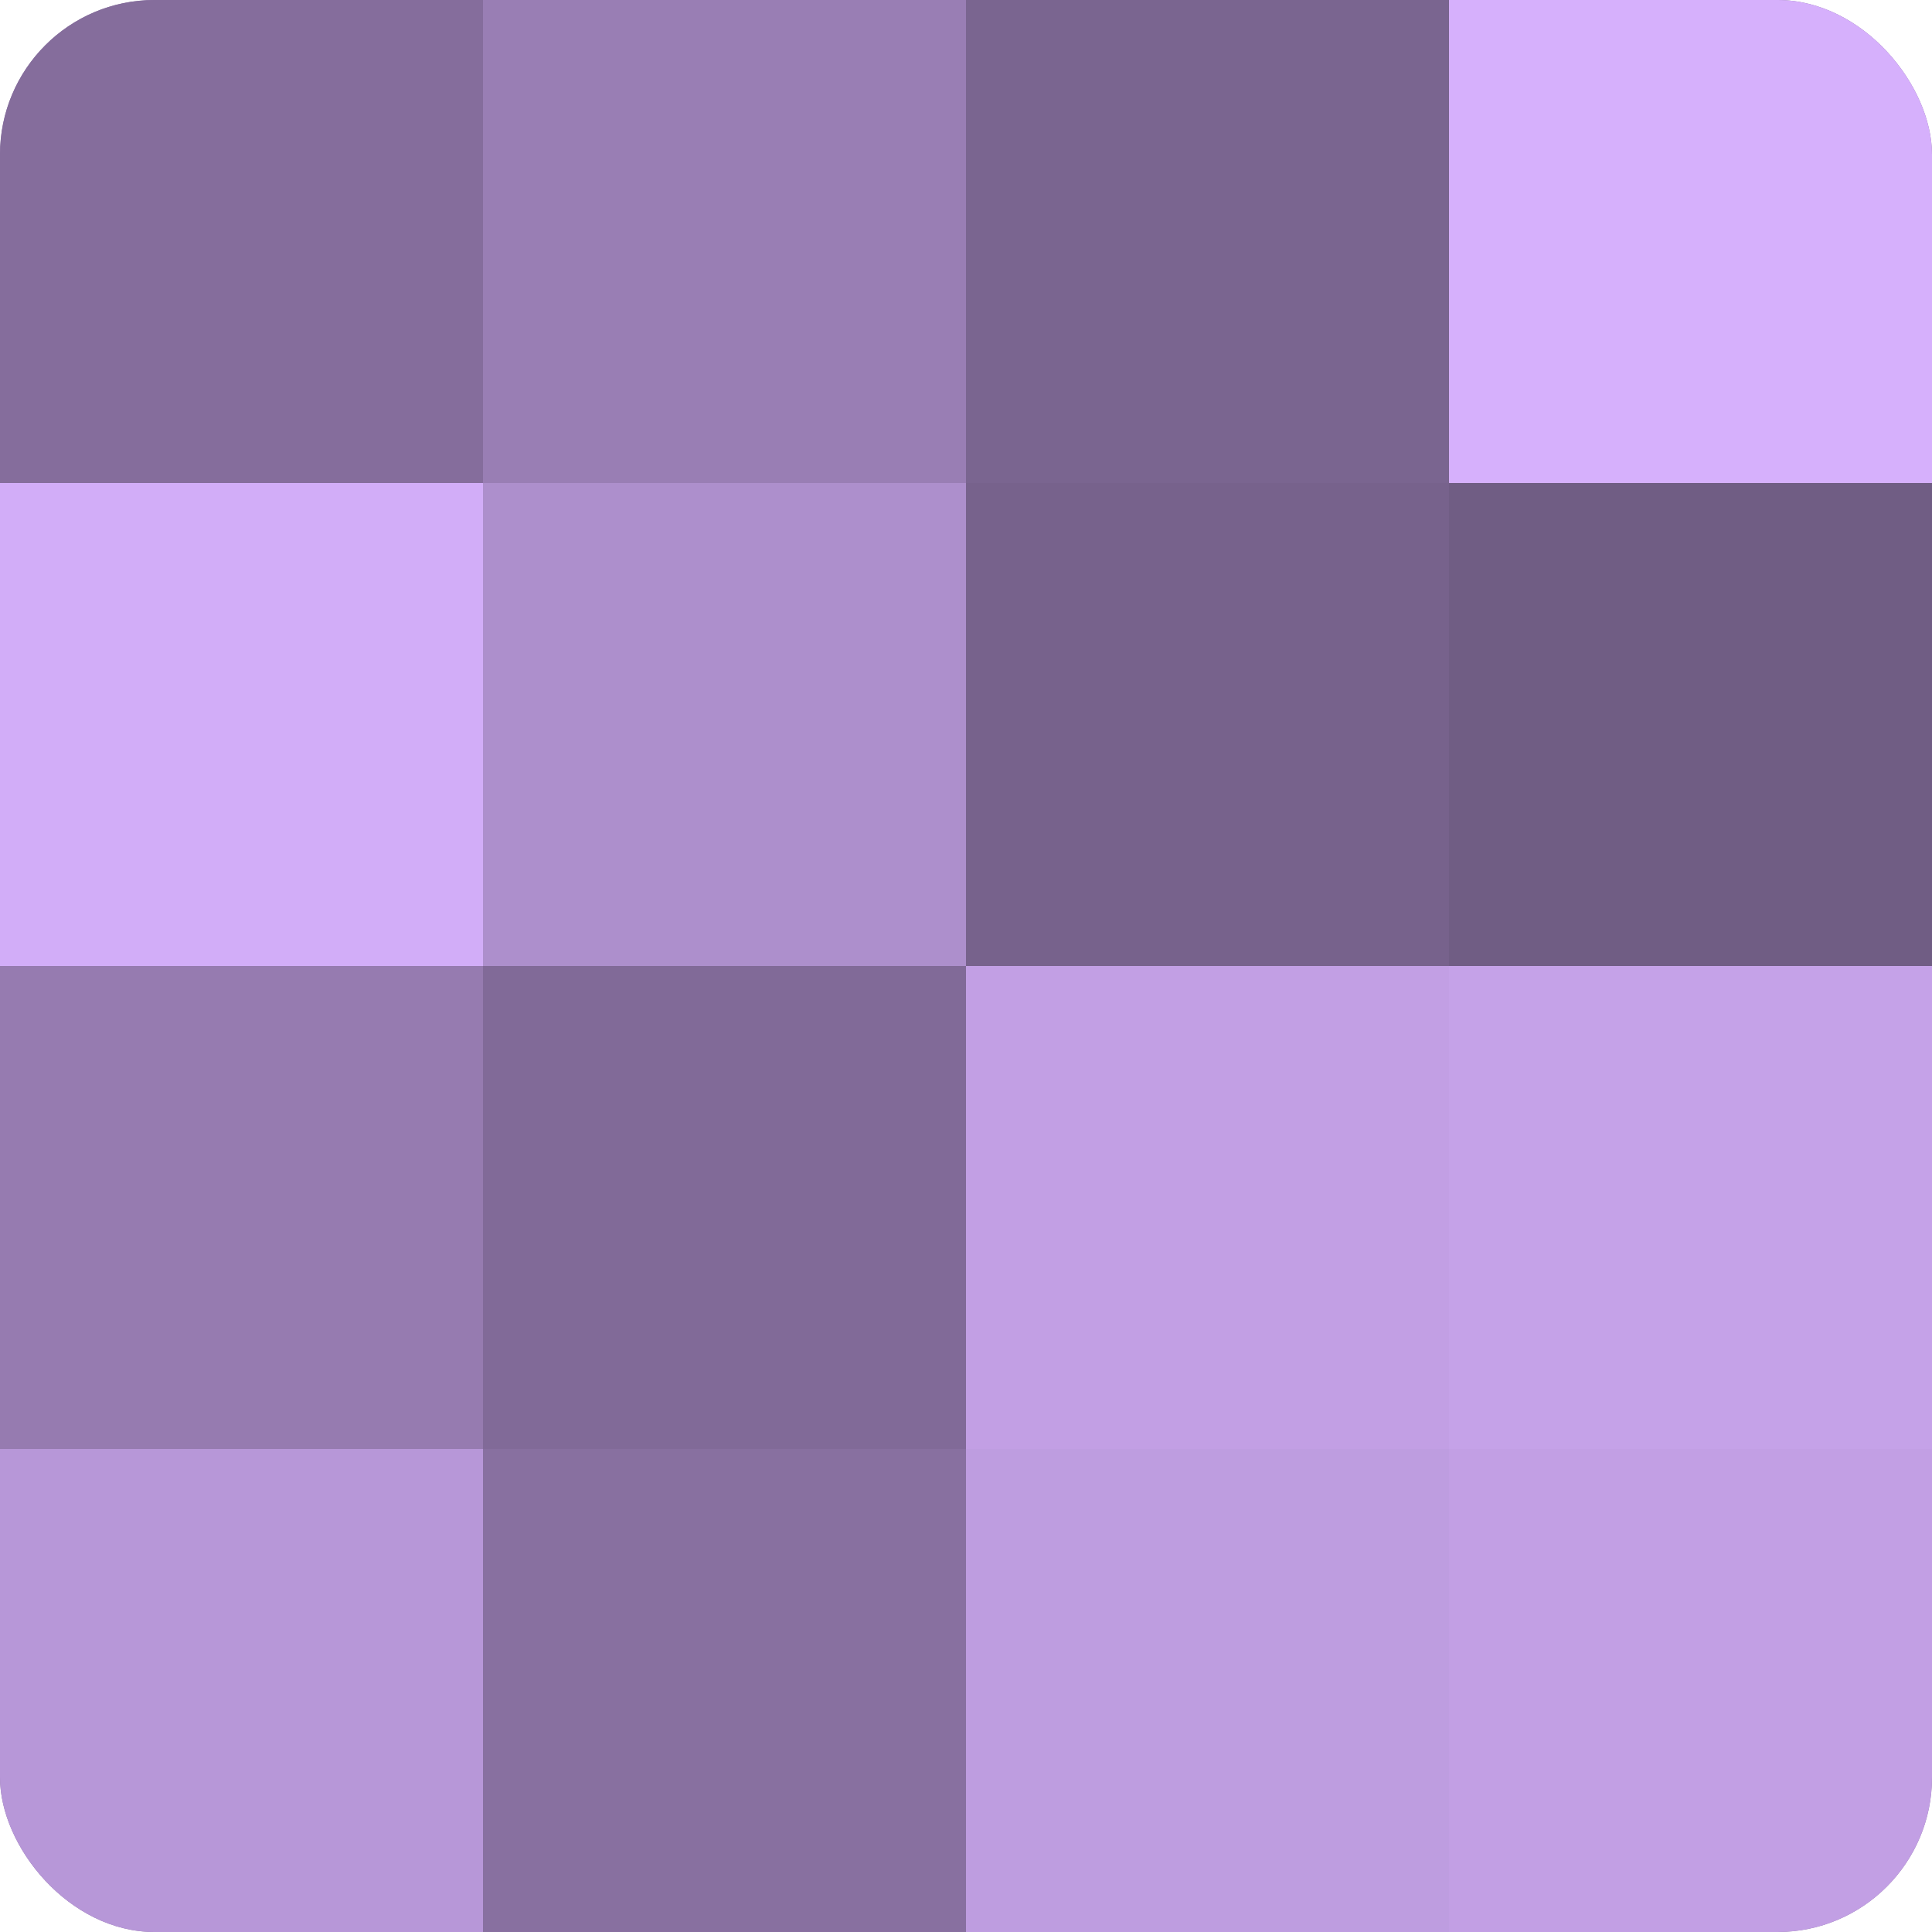 <?xml version="1.0" encoding="UTF-8"?>
<svg xmlns="http://www.w3.org/2000/svg" width="60" height="60" viewBox="0 0 100 100" preserveAspectRatio="xMidYMid meet"><defs><clipPath id="c" width="100" height="100"><rect width="100" height="100" rx="8" ry="8"/></clipPath></defs><g clip-path="url(#c)"><rect width="100" height="100" fill="#8870a0"/><rect width="25" height="25" fill="#856d9c"/><rect y="25" width="25" height="25" fill="#d2adf8"/><rect y="50" width="25" height="25" fill="#967bb0"/><rect y="75" width="25" height="25" fill="#b797d8"/><rect x="25" width="25" height="25" fill="#997eb4"/><rect x="25" y="25" width="25" height="25" fill="#ad8fcc"/><rect x="25" y="50" width="25" height="25" fill="#816a98"/><rect x="25" y="75" width="25" height="25" fill="#8870a0"/><rect x="50" width="25" height="25" fill="#7a6590"/><rect x="50" y="25" width="25" height="25" fill="#77628c"/><rect x="50" y="50" width="25" height="25" fill="#c29fe4"/><rect x="50" y="75" width="25" height="25" fill="#be9de0"/><rect x="75" width="25" height="25" fill="#d6b0fc"/><rect x="75" y="25" width="25" height="25" fill="#705d84"/><rect x="75" y="50" width="25" height="25" fill="#c5a2e8"/><rect x="75" y="75" width="25" height="25" fill="#c29fe4"/></g></svg>
